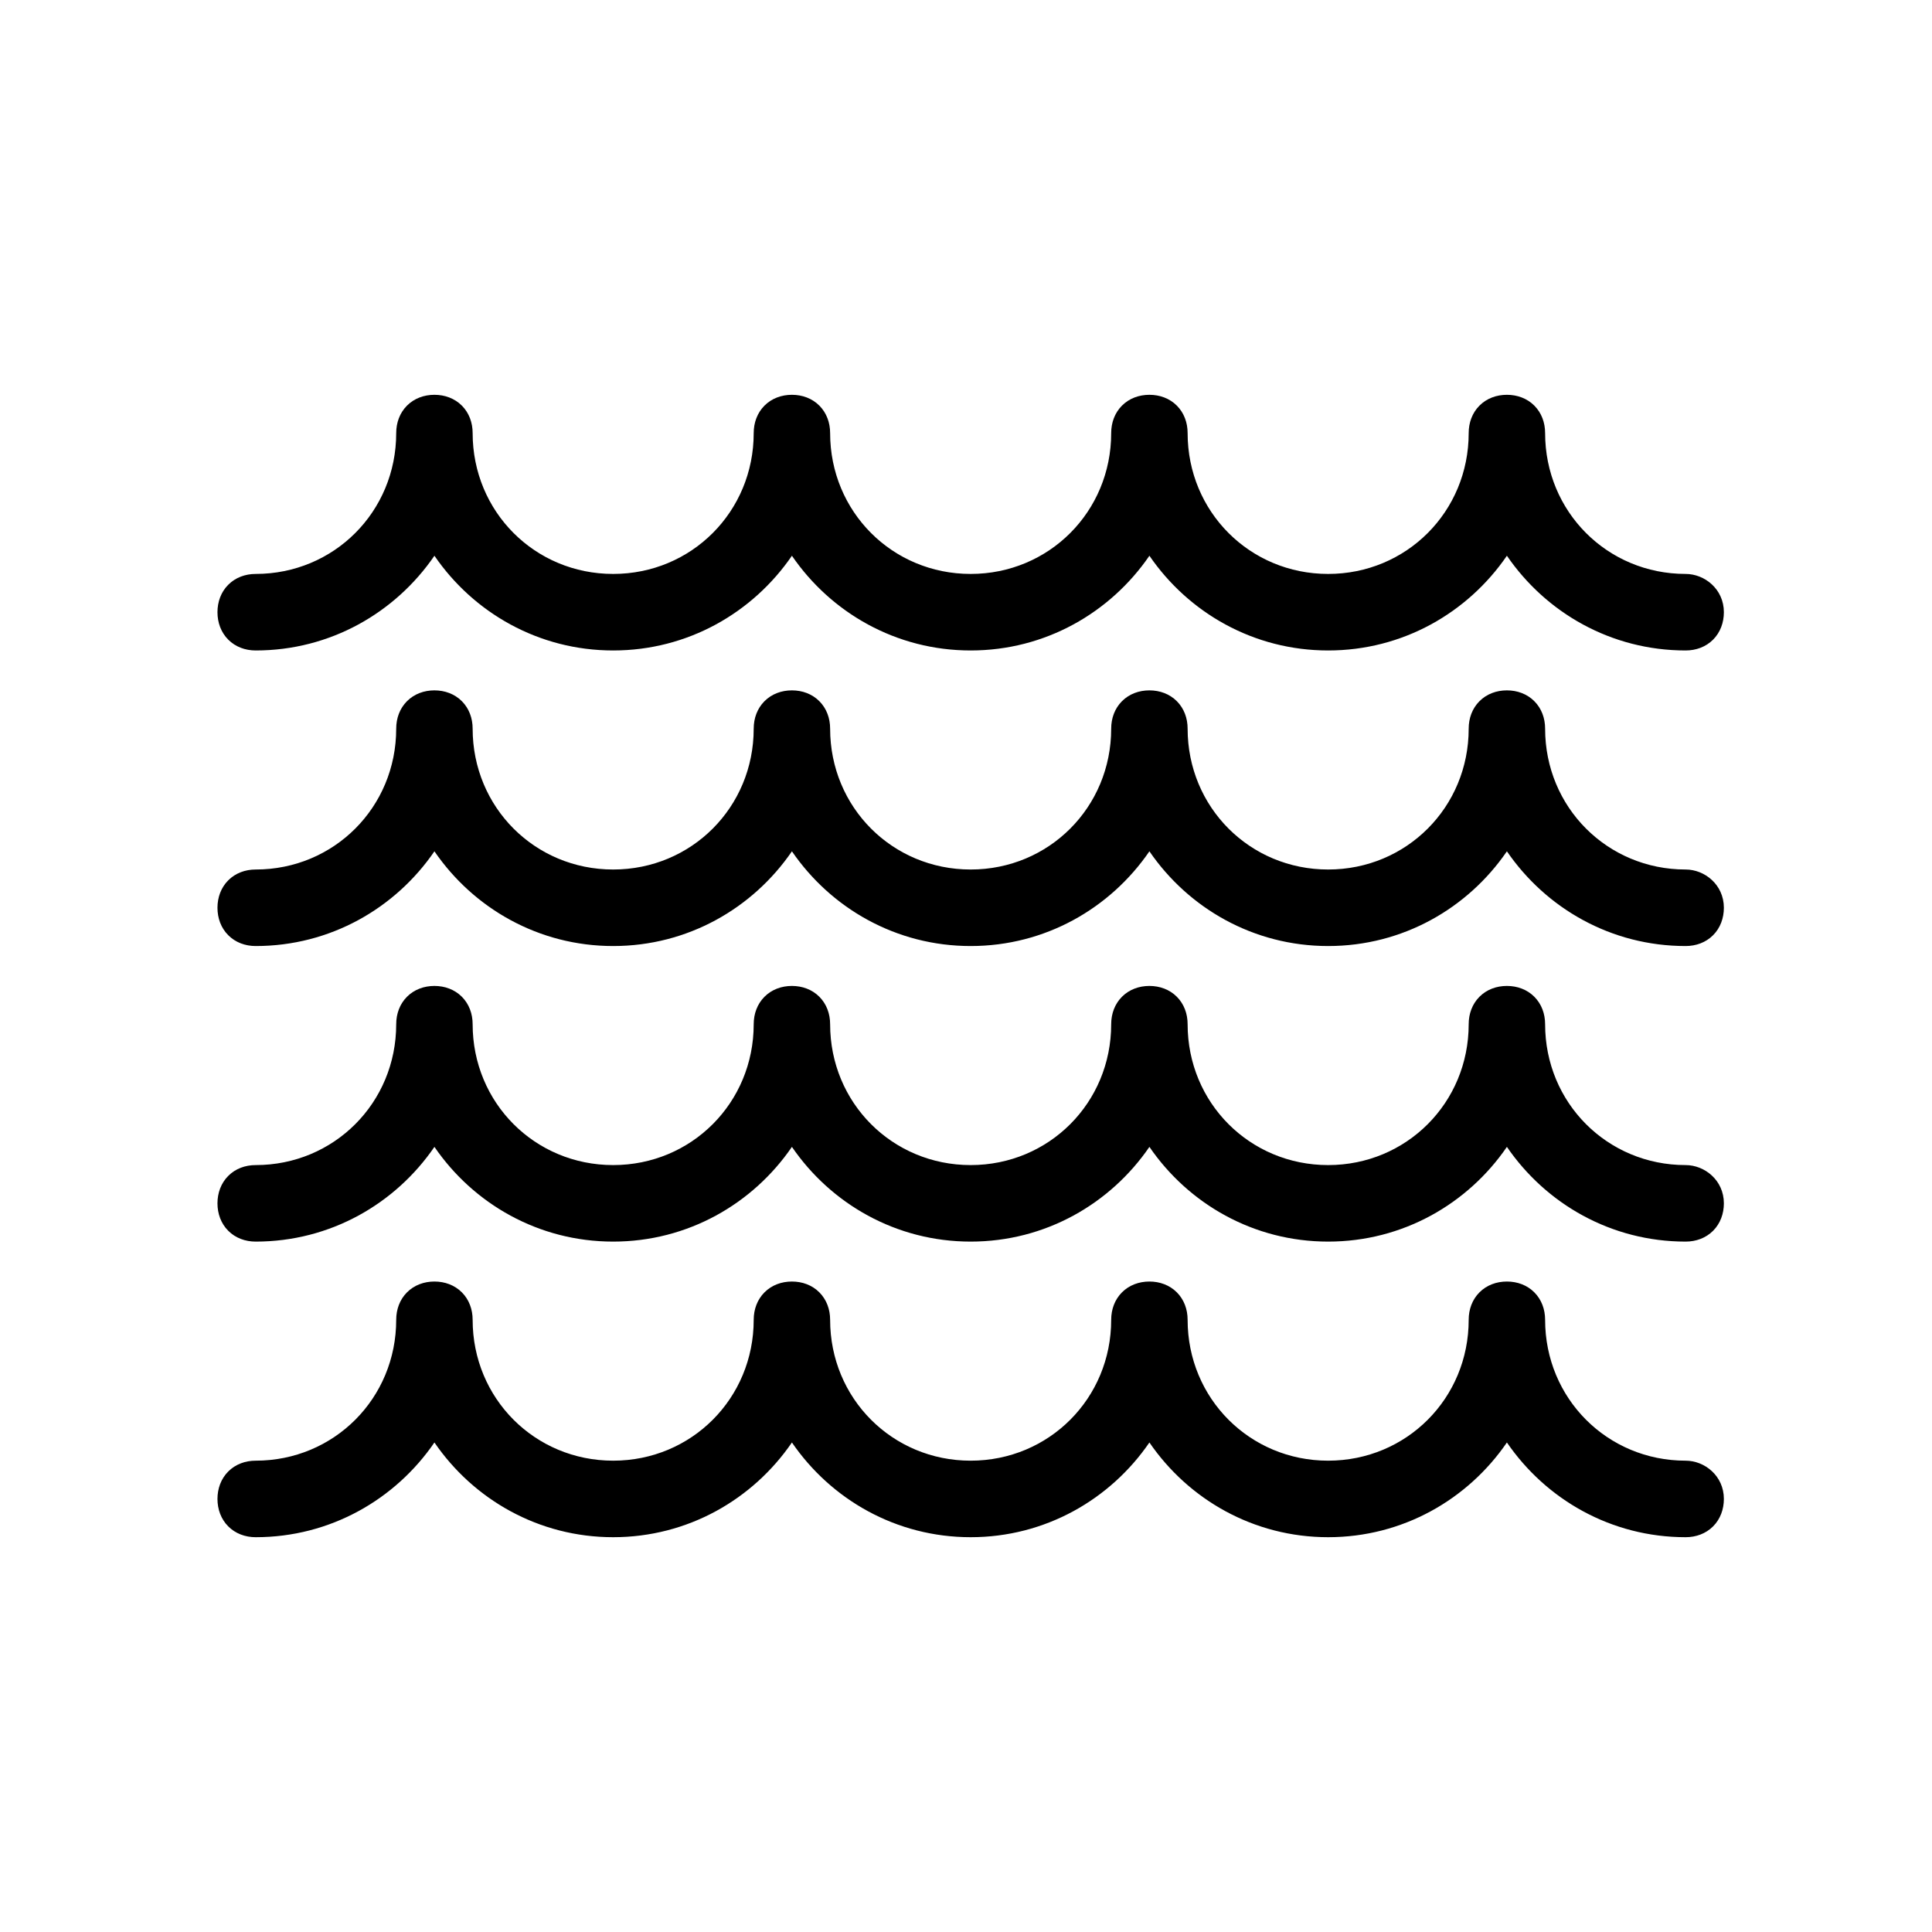 <svg width="207" height="207" viewBox="0 0 207 207" fill="none" xmlns="http://www.w3.org/2000/svg">
<path d="M180.604 63.194C171.268 63.194 163.848 55.756 163.848 46.4C163.848 44.96 162.89 44 161.453 44C160.016 44 159.059 44.96 159.059 46.4C159.059 55.757 151.638 63.194 142.302 63.194C132.966 63.194 125.545 55.756 125.545 46.4C125.545 44.96 124.587 44 123.151 44C121.714 44 120.756 44.96 120.756 46.4C120.756 55.757 113.335 63.194 103.999 63.194C94.663 63.194 87.242 55.756 87.242 46.4C87.242 44.96 86.285 44 84.848 44C83.411 44 82.454 44.96 82.454 46.4C82.454 55.757 75.033 63.194 65.697 63.194C56.36 63.194 48.94 55.756 48.94 46.4C48.94 44.96 47.982 44 46.545 44C45.109 44 44.151 44.96 44.151 46.4C44.151 55.757 36.73 63.194 27.394 63.194C25.957 63.194 25 64.153 25 65.593C25 67.033 25.957 67.993 27.394 67.993C35.773 67.993 42.955 63.195 46.546 56.236C50.137 63.194 57.319 67.993 65.697 67.993C74.075 67.993 81.257 63.195 84.848 56.236C88.439 63.194 95.621 67.993 104 67.993C112.378 67.993 119.56 63.195 123.151 56.236C126.742 63.194 133.924 67.993 142.303 67.993C150.681 67.993 157.863 63.195 161.454 56.236C165.045 63.194 172.227 67.993 180.605 67.993C182.042 67.993 183 67.033 183 65.593C183 64.153 181.802 63.194 180.605 63.194H180.604Z" fill="black"/>
<path d="M180.604 94.862C171.268 94.862 163.848 87.424 163.848 78.068C163.848 76.628 162.89 75.668 161.453 75.668C160.016 75.668 159.059 76.628 159.059 78.068C159.059 87.425 151.638 94.862 142.302 94.862C132.966 94.862 125.545 87.424 125.545 78.068C125.545 76.628 124.587 75.668 123.151 75.668C121.714 75.668 120.756 76.628 120.756 78.068C120.756 87.425 113.335 94.862 103.999 94.862C94.663 94.862 87.242 87.424 87.242 78.068C87.242 76.628 86.285 75.668 84.848 75.668C83.411 75.668 82.454 76.628 82.454 78.068C82.454 87.425 75.033 94.862 65.697 94.862C56.36 94.862 48.94 87.424 48.94 78.068C48.94 76.628 47.982 75.668 46.545 75.668C45.109 75.668 44.151 76.628 44.151 78.068C44.151 87.425 36.73 94.862 27.394 94.862C25.957 94.862 25 95.821 25 97.261C25 98.701 25.957 99.661 27.394 99.661C35.773 99.661 42.955 94.863 46.546 87.904C50.137 94.862 57.319 99.661 65.697 99.661C74.075 99.661 81.257 94.863 84.848 87.904C88.439 94.862 95.621 99.661 104 99.661C112.378 99.661 119.56 94.863 123.151 87.904C126.742 94.862 133.924 99.661 142.303 99.661C150.681 99.661 157.863 94.863 161.454 87.904C165.045 94.862 172.227 99.661 180.605 99.661C182.042 99.661 183 98.701 183 97.261C183 95.821 181.802 94.862 180.605 94.862H180.604Z" fill="black"/>
<path d="M180.604 126.53C171.268 126.53 163.848 119.092 163.848 109.736C163.848 108.296 162.89 107.336 161.453 107.336C160.016 107.336 159.059 108.296 159.059 109.736C159.059 119.093 151.638 126.53 142.302 126.53C132.966 126.53 125.545 119.092 125.545 109.736C125.545 108.296 124.587 107.336 123.151 107.336C121.714 107.336 120.756 108.296 120.756 109.736C120.756 119.093 113.335 126.53 103.999 126.53C94.663 126.53 87.242 119.092 87.242 109.736C87.242 108.296 86.285 107.336 84.848 107.336C83.411 107.336 82.454 108.296 82.454 109.736C82.454 119.093 75.033 126.53 65.697 126.53C56.36 126.53 48.94 119.092 48.94 109.736C48.94 108.296 47.982 107.336 46.545 107.336C45.109 107.336 44.151 108.296 44.151 109.736C44.151 119.093 36.73 126.53 27.394 126.53C25.957 126.53 25 127.489 25 128.929C25 130.369 25.957 131.329 27.394 131.329C35.773 131.329 42.955 126.531 46.546 119.572C50.137 126.53 57.319 131.329 65.697 131.329C74.075 131.329 81.257 126.531 84.848 119.572C88.439 126.53 95.621 131.329 104 131.329C112.378 131.329 119.56 126.531 123.151 119.572C126.742 126.53 133.924 131.329 142.303 131.329C150.681 131.329 157.863 126.531 161.454 119.572C165.045 126.53 172.227 131.329 180.605 131.329C182.042 131.329 183 130.369 183 128.929C183 127.489 181.802 126.53 180.605 126.53H180.604Z" fill="black"/>
<path d="M180.604 158.201C171.268 158.201 163.848 150.764 163.848 141.407C163.848 139.967 162.89 139.007 161.453 139.007C160.016 139.007 159.059 139.967 159.059 141.407C159.059 150.764 151.638 158.201 142.302 158.201C132.966 158.201 125.545 150.764 125.545 141.407C125.545 139.967 124.587 139.007 123.151 139.007C121.714 139.007 120.756 139.967 120.756 141.407C120.756 150.764 113.335 158.201 103.999 158.201C94.663 158.201 87.242 150.764 87.242 141.407C87.242 139.967 86.285 139.007 84.848 139.007C83.411 139.007 82.454 139.967 82.454 141.407C82.454 150.764 75.033 158.201 65.697 158.201C56.36 158.201 48.94 150.764 48.94 141.407C48.94 139.967 47.982 139.007 46.545 139.007C45.109 139.007 44.151 139.967 44.151 141.407C44.151 150.764 36.73 158.201 27.394 158.201C25.957 158.201 25 159.161 25 160.6C25 162.04 25.957 163 27.394 163C35.773 163 42.955 158.202 46.546 151.244C50.137 158.201 57.319 163 65.697 163C74.075 163 81.257 158.202 84.848 151.244C88.439 158.201 95.621 163 104 163C112.378 163 119.56 158.202 123.151 151.244C126.742 158.201 133.924 163 142.303 163C150.681 163 157.863 158.202 161.454 151.244C165.045 158.201 172.227 163 180.605 163C182.042 163 183 162.04 183 160.6C183 159.161 181.802 158.201 180.605 158.201H180.604Z" fill="black"/>
<path fill-rule="evenodd" clip-rule="evenodd" d="M43.606 43.459C44.387 42.677 45.44 42.3 46.545 42.3C47.651 42.3 48.704 42.677 49.485 43.459C50.265 44.241 50.64 45.295 50.64 46.4C50.64 54.821 57.303 61.493 65.697 61.493C74.09 61.493 80.754 54.821 80.754 46.4C80.754 45.295 81.129 44.241 81.909 43.459C82.689 42.677 83.742 42.3 84.848 42.3C85.954 42.3 87.007 42.677 87.787 43.459C88.567 44.241 88.942 45.295 88.942 46.4C88.942 54.821 95.606 61.493 103.999 61.493C112.393 61.493 119.056 54.821 119.056 46.4C119.056 45.295 119.431 44.241 120.211 43.459C120.992 42.677 122.045 42.3 123.151 42.3C124.256 42.3 125.309 42.677 126.09 43.459C126.87 44.241 127.245 45.295 127.245 46.4C127.245 54.821 133.908 61.493 142.302 61.493C150.696 61.493 157.359 54.821 157.359 46.4C157.359 45.295 157.734 44.241 158.514 43.459C159.294 42.677 160.347 42.3 161.453 42.3C162.559 42.3 163.612 42.677 164.392 43.459C165.173 44.241 165.548 45.295 165.548 46.4C165.548 54.821 172.21 61.493 180.604 61.493H180.605C182.632 61.493 184.7 63.109 184.7 65.593C184.7 66.698 184.325 67.752 183.545 68.534C182.764 69.316 181.711 69.693 180.605 69.693C172.612 69.693 165.638 65.647 161.454 59.544C157.271 65.648 150.296 69.693 142.303 69.693C134.309 69.693 127.335 65.647 123.151 59.544C118.968 65.648 111.993 69.693 104 69.693C96.007 69.693 89.032 65.647 84.849 59.544C80.665 65.648 73.69 69.693 65.697 69.693C57.704 69.693 50.729 65.647 46.546 59.544C42.362 65.648 35.387 69.693 27.394 69.693C26.288 69.693 25.235 69.316 24.455 68.534C23.675 67.752 23.3 66.698 23.3 65.593C23.3 64.488 23.675 63.434 24.455 62.653C25.235 61.87 26.288 61.493 27.394 61.493C35.788 61.493 42.451 54.821 42.451 46.4C42.451 45.295 42.826 44.241 43.606 43.459ZM46.013 45.861C45.955 45.919 45.851 46.065 45.851 46.4C45.851 56.692 37.673 64.894 27.394 64.894C27.063 64.894 26.919 64.996 26.862 65.054C26.804 65.112 26.7 65.258 26.7 65.593C26.7 65.928 26.804 66.074 26.862 66.132C26.919 66.19 27.063 66.293 27.394 66.293C35.1 66.293 41.718 61.883 45.035 55.457L46.545 52.53L48.056 55.457C51.373 61.882 57.992 66.293 65.697 66.293C73.403 66.293 80.021 61.883 83.338 55.457L84.848 52.53L86.359 55.457C89.676 61.882 96.294 66.293 104 66.293C111.705 66.293 118.324 61.883 121.641 55.457L123.151 52.53L124.662 55.457C127.978 61.882 134.597 66.293 142.303 66.293C150.008 66.293 156.627 61.883 159.943 55.457L161.454 52.53L162.965 55.457C166.281 61.882 172.9 66.293 180.605 66.293C180.936 66.293 181.08 66.19 181.138 66.132C181.196 66.074 181.3 65.928 181.3 65.593C181.3 65.372 181.217 65.213 181.09 65.095C180.946 64.961 180.76 64.894 180.605 64.894H180.604C170.326 64.894 162.148 56.692 162.148 46.4C162.148 46.065 162.044 45.919 161.986 45.861C161.928 45.803 161.784 45.7 161.453 45.7C161.122 45.7 160.978 45.803 160.921 45.861C160.863 45.919 160.759 46.065 160.759 46.4C160.759 56.692 152.58 64.894 142.302 64.894C132.023 64.894 123.845 56.692 123.845 46.4C123.845 46.065 123.741 45.919 123.683 45.861C123.626 45.803 123.481 45.7 123.151 45.7C122.82 45.7 122.676 45.803 122.618 45.861C122.56 45.919 122.456 46.065 122.456 46.4C122.456 56.692 114.278 64.894 103.999 64.894C93.721 64.894 85.542 56.692 85.542 46.4C85.542 46.065 85.438 45.919 85.381 45.861C85.323 45.803 85.179 45.7 84.848 45.7C84.517 45.7 84.373 45.803 84.316 45.861C84.258 45.919 84.154 46.065 84.154 46.4C84.154 56.692 75.975 64.894 65.697 64.894C55.418 64.894 47.24 56.692 47.24 46.4C47.24 46.065 47.136 45.919 47.078 45.861C47.02 45.803 46.876 45.7 46.545 45.7C46.215 45.7 46.07 45.803 46.013 45.861ZM43.606 75.127C44.387 74.345 45.44 73.968 46.545 73.968C47.651 73.968 48.704 74.345 49.485 75.127C50.265 75.909 50.64 76.963 50.64 78.068C50.64 86.489 57.303 93.162 65.697 93.162C74.09 93.162 80.754 86.489 80.754 78.068C80.754 76.963 81.129 75.909 81.909 75.127C82.689 74.345 83.742 73.968 84.848 73.968C85.954 73.968 87.007 74.345 87.787 75.127C88.567 75.909 88.942 76.963 88.942 78.068C88.942 86.489 95.606 93.162 103.999 93.162C112.393 93.162 119.056 86.489 119.056 78.068C119.056 76.963 119.431 75.909 120.211 75.127C120.992 74.345 122.045 73.968 123.151 73.968C124.256 73.968 125.309 74.345 126.09 75.127C126.87 75.909 127.245 76.963 127.245 78.068C127.245 86.489 133.908 93.162 142.302 93.162C150.696 93.162 157.359 86.489 157.359 78.068C157.359 76.963 157.734 75.909 158.514 75.127C159.294 74.345 160.347 73.968 161.453 73.968C162.559 73.968 163.612 74.345 164.392 75.127C165.173 75.909 165.548 76.963 165.548 78.068C165.548 86.489 172.21 93.162 180.604 93.162H180.605C182.632 93.162 184.7 94.777 184.7 97.261C184.7 98.366 184.325 99.42 183.545 100.202C182.764 100.984 181.711 101.361 180.605 101.361C172.612 101.361 165.638 97.315 161.454 91.212C157.271 97.316 150.296 101.361 142.303 101.361C134.309 101.361 127.335 97.315 123.151 91.212C118.968 97.316 111.993 101.361 104 101.361C96.007 101.361 89.032 97.315 84.849 91.212C80.665 97.316 73.69 101.361 65.697 101.361C57.704 101.361 50.729 97.315 46.546 91.212C42.362 97.316 35.387 101.361 27.394 101.361C26.288 101.361 25.235 100.984 24.455 100.202C23.675 99.42 23.3 98.366 23.3 97.261C23.3 96.156 23.675 95.103 24.455 94.321C25.235 93.538 26.288 93.162 27.394 93.162C35.788 93.162 42.451 86.489 42.451 78.068C42.451 76.963 42.826 75.909 43.606 75.127ZM46.013 77.529C45.955 77.587 45.851 77.733 45.851 78.068C45.851 88.36 37.673 96.561 27.394 96.561C27.063 96.561 26.919 96.665 26.862 96.722C26.804 96.78 26.7 96.926 26.7 97.261C26.7 97.596 26.804 97.742 26.862 97.8C26.919 97.858 27.063 97.961 27.394 97.961C35.1 97.961 41.718 93.551 45.035 87.125L46.545 84.198L48.056 87.125C51.373 93.55 57.992 97.961 65.697 97.961C73.403 97.961 80.021 93.551 83.338 87.125L84.848 84.198L86.359 87.125C89.676 93.55 96.294 97.961 104 97.961C111.705 97.961 118.324 93.551 121.641 87.125L123.151 84.198L124.662 87.125C127.978 93.55 134.597 97.961 142.303 97.961C150.008 97.961 156.627 93.551 159.943 87.125L161.454 84.198L162.965 87.125C166.281 93.55 172.9 97.961 180.605 97.961C180.936 97.961 181.08 97.858 181.138 97.8C181.196 97.742 181.3 97.596 181.3 97.261C181.3 97.04 181.217 96.882 181.09 96.763C180.946 96.629 180.76 96.561 180.605 96.561H180.604C170.326 96.561 162.148 88.36 162.148 78.068C162.148 77.733 162.044 77.587 161.986 77.529C161.928 77.471 161.784 77.368 161.453 77.368C161.122 77.368 160.978 77.471 160.921 77.529C160.863 77.587 160.759 77.733 160.759 78.068C160.759 88.36 152.58 96.561 142.302 96.561C132.023 96.561 123.845 88.36 123.845 78.068C123.845 77.733 123.741 77.587 123.683 77.529C123.626 77.471 123.481 77.368 123.151 77.368C122.82 77.368 122.676 77.471 122.618 77.529C122.56 77.587 122.456 77.733 122.456 78.068C122.456 88.36 114.278 96.561 103.999 96.561C93.721 96.561 85.542 88.36 85.542 78.068C85.542 77.733 85.438 77.587 85.381 77.529C85.323 77.471 85.179 77.368 84.848 77.368C84.517 77.368 84.373 77.471 84.316 77.529C84.258 77.587 84.154 77.733 84.154 78.068C84.154 88.36 75.975 96.561 65.697 96.561C55.418 96.561 47.24 88.36 47.24 78.068C47.24 77.733 47.136 77.587 47.078 77.529C47.02 77.471 46.876 77.368 46.545 77.368C46.215 77.368 46.071 77.471 46.013 77.529ZM43.606 106.795C44.387 106.013 45.44 105.636 46.545 105.636C47.651 105.636 48.704 106.013 49.485 106.795C50.265 107.577 50.64 108.631 50.64 109.736C50.64 118.157 57.303 124.83 65.697 124.83C74.09 124.83 80.754 118.157 80.754 109.736C80.754 108.631 81.129 107.577 81.909 106.795C82.689 106.013 83.742 105.636 84.848 105.636C85.954 105.636 87.007 106.013 87.787 106.795C88.567 107.577 88.942 108.631 88.942 109.736C88.942 118.157 95.606 124.83 103.999 124.83C112.393 124.83 119.056 118.157 119.056 109.736C119.056 108.631 119.431 107.577 120.211 106.795C120.992 106.013 122.045 105.636 123.151 105.636C124.256 105.636 125.309 106.013 126.09 106.795C126.87 107.577 127.245 108.631 127.245 109.736C127.245 118.157 133.908 124.83 142.302 124.83C150.696 124.83 157.359 118.157 157.359 109.736C157.359 108.631 157.734 107.577 158.514 106.795C159.294 106.013 160.347 105.636 161.453 105.636C162.559 105.636 163.612 106.013 164.392 106.795C165.173 107.577 165.548 108.631 165.548 109.736C165.548 118.157 172.21 124.83 180.604 124.83H180.605C182.632 124.83 184.7 126.445 184.7 128.929C184.7 130.034 184.325 131.088 183.545 131.87C182.764 132.652 181.711 133.029 180.605 133.029C172.612 133.029 165.638 128.983 161.454 122.88C157.271 128.984 150.296 133.029 142.303 133.029C134.309 133.029 127.335 128.983 123.151 122.88C118.968 128.984 111.993 133.029 104 133.029C96.007 133.029 89.032 128.983 84.849 122.88C80.665 128.984 73.69 133.029 65.697 133.029C57.704 133.029 50.729 128.983 46.546 122.88C42.362 128.984 35.387 133.029 27.394 133.029C26.288 133.029 25.235 132.652 24.455 131.87C23.675 131.088 23.3 130.034 23.3 128.929C23.3 127.824 23.675 126.771 24.455 125.989C25.235 125.206 26.288 124.83 27.394 124.83C35.788 124.83 42.451 118.157 42.451 109.736C42.451 108.631 42.826 107.577 43.606 106.795ZM46.013 109.197C45.955 109.255 45.851 109.401 45.851 109.736C45.851 120.028 37.673 128.23 27.394 128.23C27.063 128.23 26.919 128.333 26.862 128.39C26.804 128.448 26.7 128.594 26.7 128.929C26.7 129.264 26.804 129.41 26.862 129.468C26.919 129.526 27.063 129.629 27.394 129.629C35.1 129.629 41.718 125.219 45.035 118.793L46.545 115.866L48.056 118.793C51.373 125.218 57.992 129.629 65.697 129.629C73.403 129.629 80.021 125.219 83.338 118.793L84.848 115.866L86.359 118.793C89.676 125.218 96.294 129.629 104 129.629C111.705 129.629 118.324 125.219 121.641 118.793L123.151 115.866L124.662 118.793C127.978 125.218 134.597 129.629 142.303 129.629C150.008 129.629 156.627 125.219 159.943 118.793L161.454 115.866L162.965 118.793C166.281 125.218 172.9 129.629 180.605 129.629C180.936 129.629 181.08 129.526 181.138 129.468C181.196 129.41 181.3 129.264 181.3 128.929C181.3 128.708 181.217 128.549 181.09 128.431C180.946 128.297 180.76 128.23 180.605 128.23H180.604C170.326 128.23 162.148 120.028 162.148 109.736C162.148 109.401 162.044 109.255 161.986 109.197C161.928 109.139 161.784 109.036 161.453 109.036C161.122 109.036 160.978 109.139 160.921 109.197C160.863 109.255 160.759 109.401 160.759 109.736C160.759 120.028 152.58 128.23 142.302 128.23C132.023 128.23 123.845 120.028 123.845 109.736C123.845 109.401 123.741 109.255 123.683 109.197C123.626 109.139 123.481 109.036 123.151 109.036C122.82 109.036 122.676 109.139 122.618 109.197C122.56 109.255 122.456 109.401 122.456 109.736C122.456 120.028 114.278 128.23 103.999 128.23C93.721 128.23 85.542 120.028 85.542 109.736C85.542 109.401 85.438 109.255 85.38 109.197C85.323 109.139 85.179 109.036 84.848 109.036C84.517 109.036 84.373 109.139 84.316 109.197C84.258 109.255 84.154 109.401 84.154 109.736C84.154 120.028 75.975 128.23 65.697 128.23C55.418 128.23 47.24 120.028 47.24 109.736C47.24 109.401 47.136 109.255 47.078 109.197C47.02 109.139 46.876 109.036 46.545 109.036C46.215 109.036 46.071 109.139 46.013 109.197ZM43.606 138.466C44.387 137.684 45.44 137.307 46.545 137.307C47.651 137.307 48.704 137.684 49.485 138.466C50.265 139.248 50.64 140.302 50.64 141.407C50.64 149.828 57.303 156.501 65.697 156.501C74.09 156.501 80.754 149.829 80.754 141.407C80.754 140.302 81.129 139.248 81.909 138.466C82.689 137.684 83.742 137.307 84.848 137.307C85.954 137.307 87.007 137.684 87.787 138.466C88.567 139.248 88.942 140.302 88.942 141.407C88.942 149.828 95.606 156.501 103.999 156.501C112.393 156.501 119.056 149.829 119.056 141.407C119.056 140.302 119.431 139.248 120.211 138.466C120.992 137.684 122.045 137.307 123.151 137.307C124.256 137.307 125.309 137.684 126.09 138.466C126.87 139.248 127.245 140.302 127.245 141.407C127.245 149.828 133.908 156.501 142.302 156.501C150.696 156.501 157.359 149.829 157.359 141.407C157.359 140.302 157.734 139.248 158.514 138.466C159.294 137.684 160.347 137.307 161.453 137.307C162.559 137.307 163.612 137.684 164.392 138.466C165.173 139.248 165.548 140.302 165.548 141.407C165.548 149.828 172.21 156.501 180.604 156.501H180.605C182.632 156.501 184.7 158.116 184.7 160.6C184.7 161.705 184.325 162.759 183.545 163.541C182.764 164.323 181.711 164.7 180.605 164.7C172.612 164.7 165.638 160.654 161.454 154.551C157.271 160.655 150.296 164.7 142.303 164.7C134.309 164.7 127.335 160.654 123.151 154.551C118.968 160.655 111.993 164.7 104 164.7C96.007 164.7 89.032 160.654 84.849 154.551C80.665 160.655 73.69 164.7 65.697 164.7C57.704 164.7 50.729 160.654 46.546 154.551C42.362 160.655 35.387 164.7 27.394 164.7C26.288 164.7 25.235 164.323 24.455 163.541C23.675 162.759 23.3 161.705 23.3 160.6C23.3 159.495 23.675 158.442 24.455 157.66C25.235 156.878 26.288 156.501 27.394 156.501C35.788 156.501 42.451 149.829 42.451 141.407C42.451 140.302 42.826 139.248 43.606 138.466ZM46.013 140.868C45.955 140.926 45.851 141.072 45.851 141.407C45.851 151.699 37.673 159.901 27.394 159.901C27.063 159.901 26.919 160.004 26.862 160.061C26.804 160.119 26.7 160.266 26.7 160.6C26.7 160.935 26.804 161.081 26.862 161.139C26.919 161.197 27.063 161.3 27.394 161.3C35.1 161.3 41.718 156.891 45.035 150.464L46.545 147.537L48.056 150.464C51.373 156.89 57.992 161.3 65.697 161.3C73.403 161.3 80.021 156.891 83.338 150.464L84.848 147.537L86.359 150.464C89.676 156.89 96.294 161.3 104 161.3C111.705 161.3 118.324 156.891 121.641 150.464L123.151 147.537L124.662 150.464C127.978 156.89 134.597 161.3 142.303 161.3C150.008 161.3 156.627 156.891 159.943 150.464L161.454 147.537L162.965 150.464C166.281 156.89 172.9 161.3 180.605 161.3C180.936 161.3 181.08 161.197 181.138 161.139C181.196 161.081 181.3 160.935 181.3 160.6C181.3 160.38 181.217 160.221 181.09 160.102C180.946 159.968 180.76 159.901 180.605 159.901H180.604C170.326 159.901 162.148 151.699 162.148 141.407C162.148 141.072 162.044 140.926 161.986 140.868C161.928 140.81 161.784 140.707 161.453 140.707C161.122 140.707 160.978 140.81 160.921 140.868C160.863 140.926 160.759 141.072 160.759 141.407C160.759 151.699 152.58 159.901 142.302 159.901C132.023 159.901 123.845 151.699 123.845 141.407C123.845 141.072 123.741 140.926 123.683 140.868C123.626 140.81 123.481 140.707 123.151 140.707C122.82 140.707 122.676 140.81 122.618 140.868C122.56 140.926 122.456 141.072 122.456 141.407C122.456 151.699 114.278 159.901 103.999 159.901C93.721 159.901 85.542 151.699 85.542 141.407C85.542 141.072 85.438 140.926 85.381 140.868C85.323 140.81 85.179 140.707 84.848 140.707C84.517 140.707 84.373 140.81 84.316 140.868C84.258 140.926 84.154 141.072 84.154 141.407C84.154 151.699 75.975 159.901 65.697 159.901C55.418 159.901 47.24 151.699 47.24 141.407C47.24 141.072 47.136 140.926 47.078 140.868C47.02 140.81 46.876 140.707 46.545 140.707C46.215 140.707 46.07 140.81 46.013 140.868Z" fill="black"/>
</svg>
